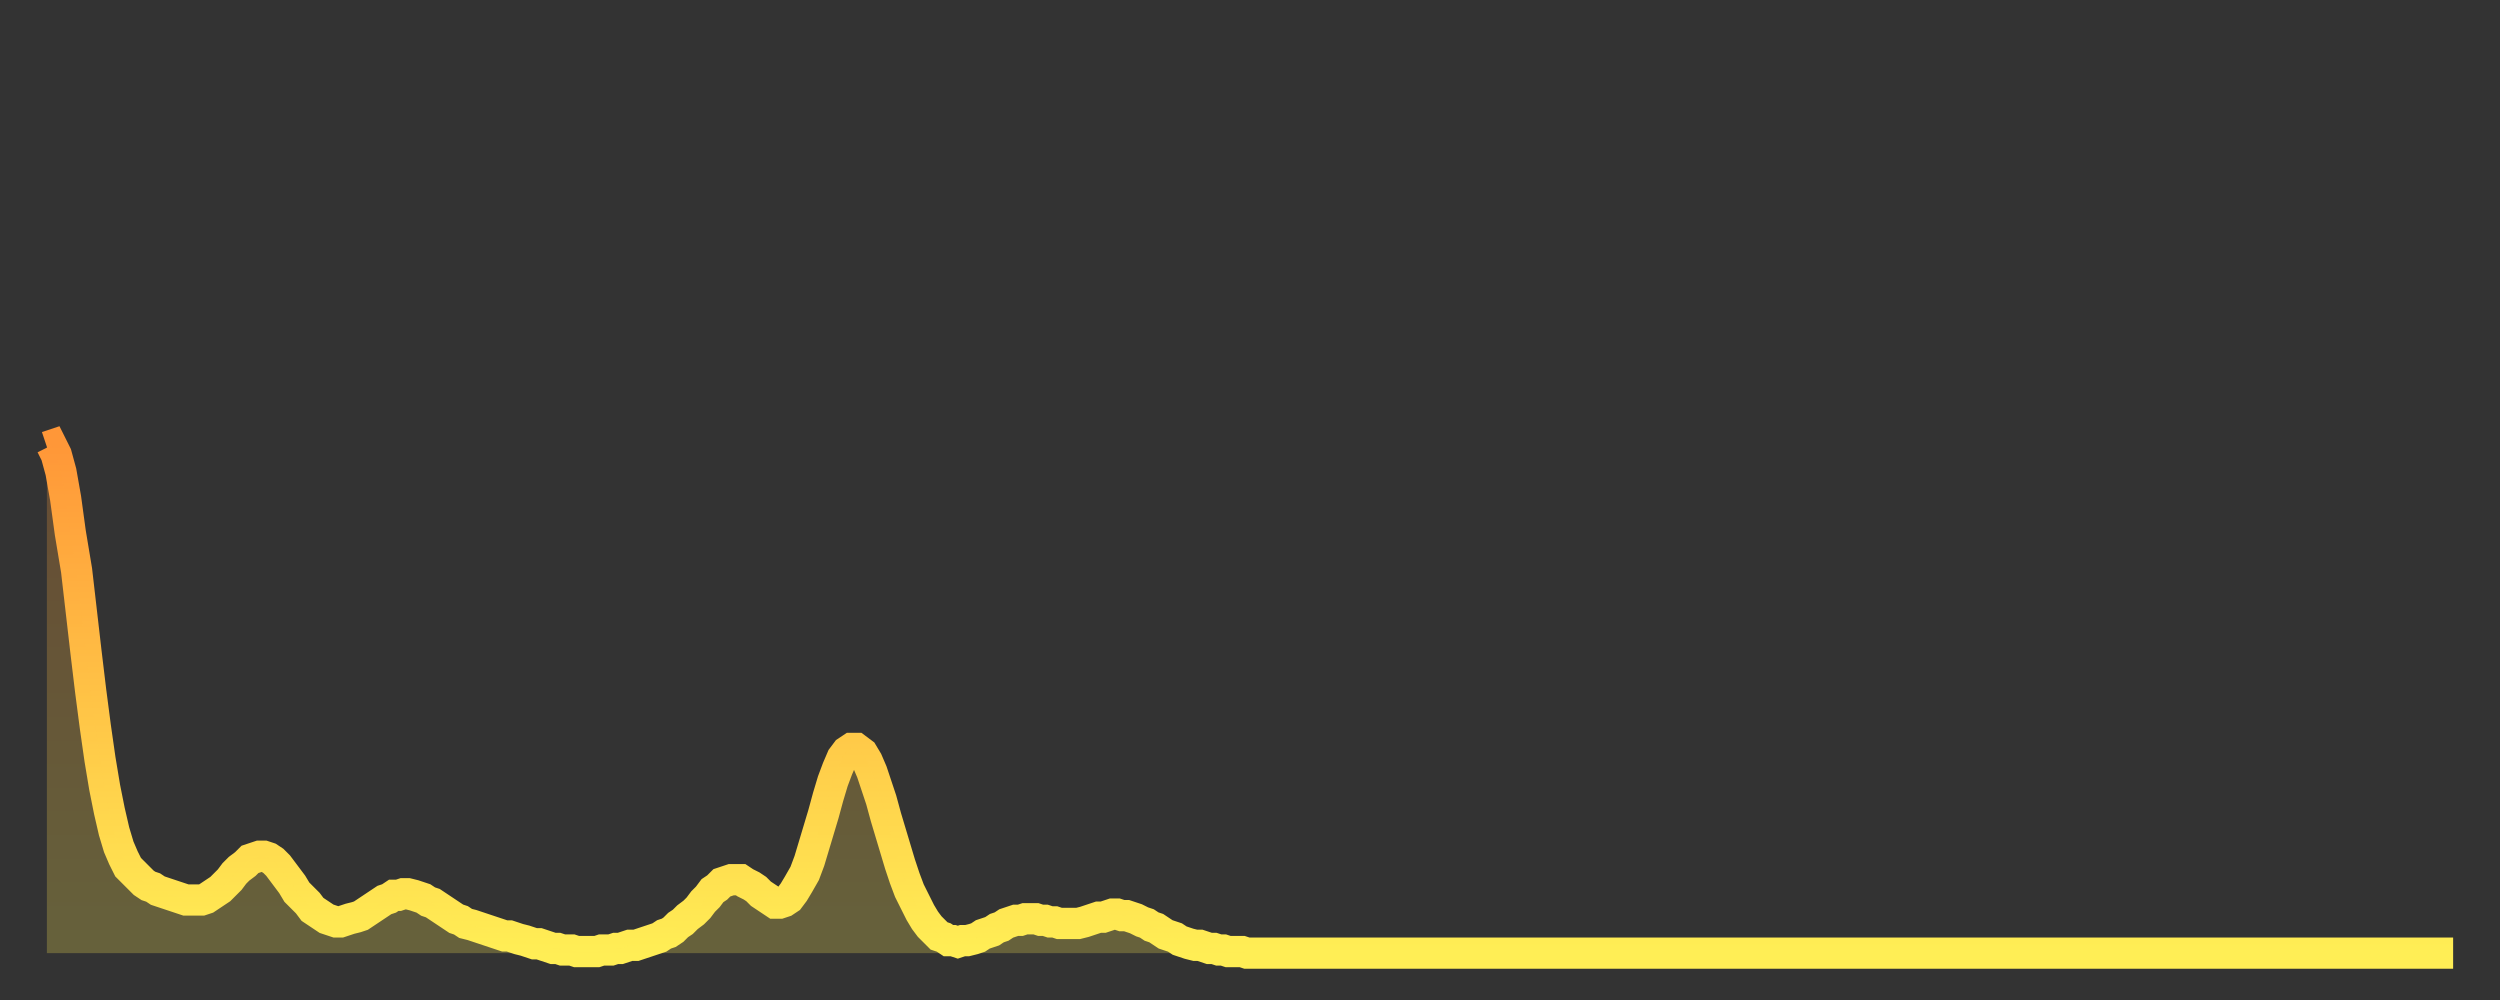 <?xml version="1.0" encoding="utf-8" ?>
<svg baseProfile="full" height="64" version="1.1" width="160" xmlns="http://www.w3.org/2000/svg" xmlns:ev="http://www.w3.org/2001/xml-events" xmlns:xlink="http://www.w3.org/1999/xlink"><rect width="100%" height="100%" fill="#333333" stroke="none"/><defs><linearGradient id="id1616496" x1="0" x2="0" y1="0" y2="1"><stop offset="0%" stop-color="#ff9738" /><stop offset="50%" stop-color="#ffc346" /><stop offset="100%" stop-color="#ffee55" /></linearGradient></defs><g transform="translate(3,3)"><g><path d="M 0.0 25.6 0.3 25.5 0.6 26.1 0.9 27.2 1.2 28.9 1.5 31.1 1.9 33.5 2.2 36.1 2.5 38.7 2.8 41.2 3.1 43.5 3.4 45.6 3.7 47.4 4.0 48.9 4.3 50.2 4.6 51.2 4.9 51.9 5.2 52.5 5.6 52.9 5.9 53.2 6.2 53.5 6.5 53.7 6.8 53.8 7.1 54.0 7.4 54.1 7.7 54.2 8.0 54.3 8.3 54.4 8.6 54.5 8.9 54.6 9.3 54.6 9.6 54.6 9.9 54.6 10.2 54.5 10.5 54.3 10.8 54.1 11.1 53.9 11.4 53.6 11.7 53.3 12.0 52.9 12.3 52.6 12.7 52.3 13.0 52.0 13.3 51.9 13.6 51.8 13.9 51.8 14.2 51.9 14.5 52.1 14.8 52.4 15.1 52.8 15.4 53.2 15.7 53.6 16.0 54.1 16.4 54.5 16.7 54.8 17.0 55.2 17.3 55.4 17.6 55.6 17.9 55.8 18.2 55.9 18.5 56.0 18.8 56.0 19.1 55.9 19.4 55.8 19.8 55.7 20.1 55.6 20.4 55.4 20.7 55.2 21.0 55.0 21.3 54.8 21.6 54.6 21.9 54.5 22.2 54.3 22.5 54.3 22.8 54.2 23.1 54.2 23.5 54.3 23.8 54.4 24.1 54.5 24.4 54.7 24.7 54.8 25.0 55.0 25.3 55.2 25.6 55.4 25.9 55.6 26.2 55.8 26.5 55.9 26.8 56.1 27.2 56.2 27.5 56.3 27.8 56.4 28.1 56.5 28.4 56.6 28.7 56.7 29.0 56.8 29.3 56.9 29.6 56.9 29.9 57.0 30.2 57.1 30.6 57.2 30.9 57.3 31.2 57.4 31.5 57.4 31.8 57.5 32.1 57.6 32.4 57.7 32.7 57.7 33.0 57.8 33.3 57.8 33.6 57.8 33.9 57.9 34.3 57.9 34.6 57.9 34.9 57.9 35.2 57.9 35.5 57.8 35.8 57.8 36.1 57.8 36.4 57.7 36.7 57.7 37.0 57.6 37.3 57.5 37.7 57.5 38.0 57.4 38.3 57.3 38.6 57.2 38.9 57.1 39.2 57.0 39.5 56.8 39.8 56.7 40.1 56.5 40.4 56.2 40.7 56.0 41.0 55.7 41.4 55.4 41.7 55.1 42.0 54.7 42.3 54.4 42.6 54.0 42.9 53.8 43.2 53.5 43.5 53.4 43.8 53.3 44.1 53.3 44.4 53.3 44.7 53.5 45.1 53.7 45.4 53.9 45.7 54.2 46.0 54.4 46.3 54.6 46.6 54.8 46.9 54.8 47.2 54.7 47.5 54.5 47.8 54.1 48.1 53.6 48.5 52.9 48.8 52.1 49.1 51.1 49.4 50.1 49.7 49.1 50.0 48.0 50.3 47.0 50.6 46.2 50.9 45.5 51.2 45.1 51.5 44.9 51.8 44.9 52.2 45.2 52.5 45.7 52.8 46.4 53.1 47.3 53.4 48.2 53.7 49.3 54.0 50.3 54.3 51.3 54.6 52.3 54.9 53.2 55.2 54.0 55.6 54.8 55.9 55.4 56.2 55.9 56.5 56.3 56.8 56.6 57.1 56.9 57.4 57.0 57.7 57.2 58.0 57.2 58.3 57.3 58.6 57.2 58.9 57.2 59.3 57.1 59.6 57.0 59.9 56.8 60.2 56.7 60.5 56.6 60.8 56.4 61.1 56.3 61.4 56.1 61.7 56.0 62.0 55.9 62.3 55.9 62.6 55.8 63.0 55.8 63.3 55.8 63.6 55.9 63.9 55.9 64.2 56.0 64.5 56.0 64.8 56.1 65.1 56.1 65.4 56.1 65.7 56.1 66.0 56.1 66.4 56.0 66.7 55.9 67.0 55.8 67.3 55.7 67.6 55.7 67.9 55.6 68.2 55.5 68.5 55.5 68.8 55.6 69.1 55.6 69.4 55.7 69.7 55.8 70.1 56.0 70.4 56.1 70.7 56.3 71.0 56.4 71.3 56.6 71.6 56.8 71.9 56.9 72.2 57.0 72.5 57.2 72.8 57.3 73.1 57.4 73.5 57.5 73.8 57.5 74.1 57.6 74.4 57.7 74.7 57.7 75.0 57.8 75.3 57.8 75.6 57.9 75.9 57.9 76.2 57.9 76.5 57.9 76.8 58.0 77.2 58.0 77.5 58.0 77.8 58.0 78.1 58.0 78.4 58.0 78.7 58.0 79.0 58.0 79.3 58.0 79.6 58.0 79.9 58.0 80.2 58.0 80.5 58.0 80.9 58.0 81.2 58.0 81.5 58.0 81.8 58.0 82.1 58.0 82.4 58.0 82.7 58.0 83.0 58.0 83.3 58.0 83.6 58.0 83.9 58.0 84.3 58.0 84.6 58.0 84.9 58.0 85.2 58.0 85.5 58.0 85.8 58.0 86.1 58.0 86.4 58.0 86.7 58.0 87.0 58.0 87.3 58.0 87.6 58.0 88.0 58.0 88.3 58.0 88.6 58.0 88.9 58.0 89.2 58.0 89.5 58.0 89.8 58.0 90.1 58.0 90.4 58.0 90.7 58.0 91.0 58.0 91.4 58.0 91.7 58.0 92.0 58.0 92.3 58.0 92.6 58.0 92.9 58.0 93.2 58.0 93.5 58.0 93.8 58.0 94.1 58.0 94.4 58.0 94.7 58.0 95.1 58.0 95.4 58.0 95.7 58.0 96.0 58.0 96.3 58.0 96.6 58.0 96.9 58.0 97.2 58.0 97.5 58.0 97.8 58.0 98.1 58.0 98.4 58.0 98.8 58.0 99.1 58.0 99.4 58.0 99.7 58.0 100.0 58.0 100.3 58.0 100.6 58.0 100.9 58.0 101.2 58.0 101.5 58.0 101.8 58.0 102.2 58.0 102.5 58.0 102.8 58.0 103.1 58.0 103.4 58.0 103.7 58.0 104.0 58.0 104.3 58.0 104.6 58.0 104.9 58.0 105.2 58.0 105.5 58.0 105.9 58.0 106.2 58.0 106.5 58.0 106.8 58.0 107.1 58.0 107.4 58.0 107.7 58.0 108.0 58.0 108.3 58.0 108.6 58.0 108.9 58.0 109.3 58.0 109.6 58.0 109.9 58.0 110.2 58.0 110.5 58.0 110.8 58.0 111.1 58.0 111.4 58.0 111.7 58.0 112.0 58.0 112.3 58.0 112.6 58.0 113.0 58.0 113.3 58.0 113.6 58.0 113.9 58.0 114.2 58.0 114.5 58.0 114.8 58.0 115.1 58.0 115.4 58.0 115.7 58.0 116.0 58.0 116.3 58.0 116.7 58.0 117.0 58.0 117.3 58.0 117.6 58.0 117.9 58.0 118.2 58.0 118.5 58.0 118.8 58.0 119.1 58.0 119.4 58.0 119.7 58.0 120.1 58.0 120.4 58.0 120.7 58.0 121.0 58.0 121.3 58.0 121.6 58.0 121.9 58.0 122.2 58.0 122.5 58.0 122.8 58.0 123.1 58.0 123.4 58.0 123.8 58.0 124.1 58.0 124.4 58.0 124.7 58.0 125.0 58.0 125.3 58.0 125.6 58.0 125.9 58.0 126.2 58.0 126.5 58.0 126.8 58.0 127.2 58.0 127.5 58.0 127.8 58.0 128.1 58.0 128.4 58.0 128.7 58.0 129.0 58.0 129.3 58.0 129.6 58.0 129.9 58.0 130.2 58.0 130.5 58.0 130.9 58.0 131.2 58.0 131.5 58.0 131.8 58.0 132.1 58.0 132.4 58.0 132.7 58.0 133.0 58.0 133.3 58.0 133.6 58.0 133.9 58.0 134.2 58.0 134.6 58.0 134.9 58.0 135.2 58.0 135.5 58.0 135.8 58.0 136.1 58.0 136.4 58.0 136.7 58.0 137.0 58.0 137.3 58.0 137.6 58.0 138.0 58.0 138.3 58.0 138.6 58.0 138.9 58.0 139.2 58.0 139.5 58.0 139.8 58.0 140.1 58.0 140.4 58.0 140.7 58.0 141.0 58.0 141.3 58.0 141.7 58.0 142.0 58.0 142.3 58.0 142.6 58.0 142.9 58.0 143.2 58.0 143.5 58.0 143.8 58.0 144.1 58.0 144.4 58.0 144.7 58.0 145.1 58.0 145.4 58.0 145.7 58.0 146.0 58.0 146.3 58.0 146.6 58.0 146.9 58.0 147.2 58.0 147.5 58.0 147.8 58.0 148.1 58.0 148.4 58.0 148.8 58.0 149.1 58.0 149.4 58.0 149.7 58.0 150.0 58.0 150.3 58.0 150.6 58.0 150.9 58.0 151.2 58.0 151.5 58.0 151.8 58.0 152.1 58.0 152.5 58.0 152.8 58.0 153.1 58.0 153.4 58.0 153.7 58.0 154.0 58.0" fill="none" id="graph-curve" opacity="1" stroke="url(#id1616496)" stroke-width="2" /><path d="M 0 58 L 0.0 25.6 0.3 25.5 0.6 26.1 0.9 27.2 1.2 28.9 1.5 31.1 1.9 33.5 2.2 36.1 2.5 38.7 2.8 41.2 3.1 43.5 3.4 45.6 3.7 47.4 4.0 48.9 4.3 50.2 4.6 51.2 4.9 51.9 5.2 52.5 5.6 52.9 5.9 53.2 6.2 53.5 6.5 53.7 6.8 53.8 7.1 54.0 7.4 54.1 7.7 54.2 8.0 54.3 8.3 54.4 8.6 54.5 8.9 54.6 9.3 54.6 9.6 54.6 9.9 54.6 10.2 54.5 10.5 54.3 10.8 54.1 11.1 53.9 11.4 53.6 11.7 53.3 12.0 52.9 12.3 52.6 12.7 52.3 13.0 52.0 13.3 51.9 13.6 51.8 13.9 51.8 14.2 51.9 14.5 52.1 14.8 52.4 15.1 52.8 15.4 53.2 15.7 53.6 16.0 54.1 16.4 54.5 16.7 54.8 17.0 55.2 17.3 55.4 17.6 55.6 17.9 55.8 18.2 55.9 18.5 56.0 18.8 56.0 19.1 55.9 19.4 55.8 19.8 55.7 20.1 55.6 20.4 55.4 20.7 55.2 21.0 55.0 21.3 54.8 21.6 54.6 21.9 54.5 22.2 54.3 22.5 54.3 22.8 54.2 23.1 54.2 23.5 54.3 23.8 54.4 24.1 54.5 24.4 54.7 24.7 54.8 25.0 55.0 25.3 55.2 25.6 55.4 25.9 55.6 26.2 55.8 26.5 55.9 26.8 56.1 27.2 56.2 27.5 56.3 27.8 56.4 28.1 56.5 28.4 56.6 28.7 56.7 29.0 56.8 29.3 56.9 29.6 56.9 29.9 57.0 30.2 57.1 30.6 57.2 30.9 57.3 31.2 57.4 31.5 57.4 31.8 57.5 32.1 57.6 32.4 57.7 32.7 57.7 33.0 57.8 33.3 57.8 33.6 57.8 33.9 57.9 34.3 57.9 34.6 57.9 34.9 57.9 35.2 57.9 35.5 57.8 35.8 57.8 36.1 57.8 36.4 57.7 36.7 57.7 37.0 57.6 37.3 57.5 37.7 57.5 38.0 57.4 38.3 57.3 38.6 57.2 38.9 57.1 39.2 57.0 39.5 56.8 39.8 56.7 40.1 56.5 40.4 56.2 40.7 56.0 41.0 55.7 41.4 55.4 41.7 55.1 42.0 54.7 42.3 54.4 42.6 54.0 42.9 53.8 43.2 53.5 43.5 53.4 43.8 53.3 44.1 53.3 44.4 53.3 44.7 53.5 45.1 53.7 45.4 53.9 45.7 54.2 46.0 54.4 46.3 54.6 46.6 54.8 46.9 54.8 47.2 54.7 47.5 54.5 47.8 54.1 48.1 53.6 48.5 52.9 48.8 52.1 49.1 51.1 49.4 50.1 49.7 49.1 50.0 48.0 50.3 47.0 50.6 46.2 50.9 45.5 51.2 45.1 51.5 44.9 51.8 44.9 52.2 45.2 52.5 45.7 52.8 46.4 53.1 47.3 53.4 48.2 53.7 49.3 54.0 50.3 54.3 51.3 54.6 52.3 54.9 53.2 55.2 54.0 55.6 54.8 55.9 55.4 56.2 55.9 56.5 56.3 56.8 56.6 57.1 56.9 57.4 57.0 57.7 57.2 58.0 57.2 58.3 57.3 58.6 57.2 58.9 57.2 59.3 57.1 59.6 57.0 59.9 56.8 60.2 56.7 60.5 56.6 60.8 56.4 61.1 56.3 61.4 56.1 61.7 56.0 62.0 55.9 62.3 55.9 62.6 55.8 63.0 55.8 63.3 55.8 63.6 55.9 63.9 55.9 64.2 56.0 64.5 56.0 64.8 56.1 65.1 56.1 65.4 56.1 65.7 56.1 66.0 56.1 66.4 56.0 66.7 55.9 67.0 55.8 67.3 55.7 67.6 55.7 67.9 55.6 68.2 55.5 68.5 55.5 68.8 55.6 69.1 55.6 69.4 55.7 69.7 55.8 70.1 56.0 70.4 56.1 70.7 56.3 71.0 56.4 71.3 56.6 71.6 56.8 71.9 56.9 72.2 57.0 72.5 57.2 72.8 57.3 73.1 57.4 73.5 57.5 73.8 57.5 74.1 57.6 74.4 57.7 74.7 57.7 75.0 57.8 75.3 57.8 75.6 57.9 75.9 57.9 76.2 57.9 76.5 57.9 76.8 58.0 77.2 58.0 77.5 58.0 77.8 58.0 78.1 58.0 78.4 58.0 78.7 58.0 79.0 58.0 79.3 58.0 79.6 58.0 79.9 58.0 80.2 58.0 80.5 58.0 80.9 58.0 81.2 58.0 81.5 58.0 81.8 58.0 82.1 58.0 82.4 58.0 82.7 58.0 83.0 58.0 83.3 58.0 83.6 58.0 83.9 58.0 84.3 58.0 84.6 58.0 84.9 58.0 85.2 58.0 85.5 58.0 85.8 58.0 86.1 58.0 86.4 58.0 86.7 58.0 87.0 58.0 87.3 58.0 87.6 58.0 88.0 58.0 88.3 58.0 88.6 58.0 88.9 58.0 89.2 58.0 89.5 58.0 89.8 58.0 90.1 58.0 90.4 58.0 90.7 58.0 91.0 58.0 91.4 58.0 91.7 58.0 92.0 58.0 92.3 58.0 92.6 58.0 92.9 58.0 93.2 58.0 93.5 58.0 93.8 58.0 94.1 58.0 94.4 58.0 94.7 58.0 95.1 58.0 95.4 58.0 95.7 58.0 96.0 58.0 96.3 58.0 96.6 58.0 96.9 58.0 97.2 58.0 97.5 58.0 97.8 58.0 98.1 58.0 98.4 58.0 98.8 58.0 99.1 58.0 99.4 58.0 99.7 58.0 100.0 58.0 100.3 58.0 100.6 58.0 100.9 58.0 101.2 58.0 101.5 58.0 101.8 58.0 102.2 58.0 102.5 58.0 102.8 58.0 103.1 58.0 103.4 58.0 103.7 58.0 104.0 58.0 104.3 58.0 104.6 58.0 104.9 58.0 105.2 58.0 105.5 58.0 105.9 58.0 106.2 58.0 106.5 58.0 106.8 58.0 107.1 58.0 107.4 58.0 107.7 58.0 108.0 58.0 108.3 58.0 108.6 58.0 108.9 58.0 109.3 58.0 109.6 58.0 109.9 58.0 110.2 58.0 110.5 58.0 110.8 58.0 111.1 58.0 111.4 58.0 111.7 58.0 112.0 58.0 112.3 58.0 112.6 58.0 113.0 58.0 113.3 58.0 113.6 58.0 113.9 58.0 114.2 58.0 114.5 58.0 114.8 58.0 115.1 58.0 115.4 58.0 115.7 58.0 116.0 58.0 116.3 58.0 116.7 58.0 117.0 58.0 117.3 58.0 117.6 58.0 117.9 58.0 118.2 58.0 118.5 58.0 118.8 58.0 119.1 58.0 119.4 58.0 119.7 58.0 120.1 58.0 120.4 58.0 120.7 58.0 121.0 58.0 121.3 58.0 121.6 58.0 121.9 58.0 122.2 58.0 122.5 58.0 122.8 58.0 123.1 58.0 123.4 58.0 123.8 58.0 124.1 58.0 124.4 58.0 124.7 58.0 125.0 58.0 125.3 58.0 125.6 58.0 125.9 58.0 126.2 58.0 126.5 58.0 126.8 58.0 127.2 58.0 127.5 58.0 127.8 58.0 128.1 58.0 128.4 58.0 128.7 58.0 129.0 58.0 129.3 58.0 129.6 58.0 129.9 58.0 130.2 58.0 130.5 58.0 130.9 58.0 131.2 58.0 131.5 58.0 131.8 58.0 132.1 58.0 132.4 58.0 132.7 58.0 133.0 58.0 133.3 58.0 133.6 58.0 133.9 58.0 134.2 58.0 134.6 58.0 134.9 58.0 135.2 58.0 135.5 58.0 135.8 58.0 136.1 58.0 136.4 58.0 136.7 58.0 137.0 58.0 137.3 58.0 137.6 58.0 138.0 58.0 138.3 58.0 138.6 58.0 138.9 58.0 139.2 58.0 139.5 58.0 139.8 58.0 140.1 58.0 140.4 58.0 140.7 58.0 141.0 58.0 141.3 58.0 141.7 58.0 142.0 58.0 142.3 58.0 142.6 58.0 142.9 58.0 143.2 58.0 143.5 58.0 143.8 58.0 144.1 58.0 144.4 58.0 144.7 58.0 145.1 58.0 145.4 58.0 145.7 58.0 146.0 58.0 146.3 58.0 146.6 58.0 146.9 58.0 147.2 58.0 147.5 58.0 147.8 58.0 148.1 58.0 148.4 58.0 148.8 58.0 149.1 58.0 149.4 58.0 149.7 58.0 150.0 58.0 150.3 58.0 150.6 58.0 150.9 58.0 151.2 58.0 151.5 58.0 151.8 58.0 152.1 58.0 152.5 58.0 152.8 58.0 153.1 58.0 153.4 58.0 153.7 58.0 154.0 58.0 154 58" fill="url(#id1616496)" fill-opacity=".25" id="graph-shadow" /></g></g></svg>